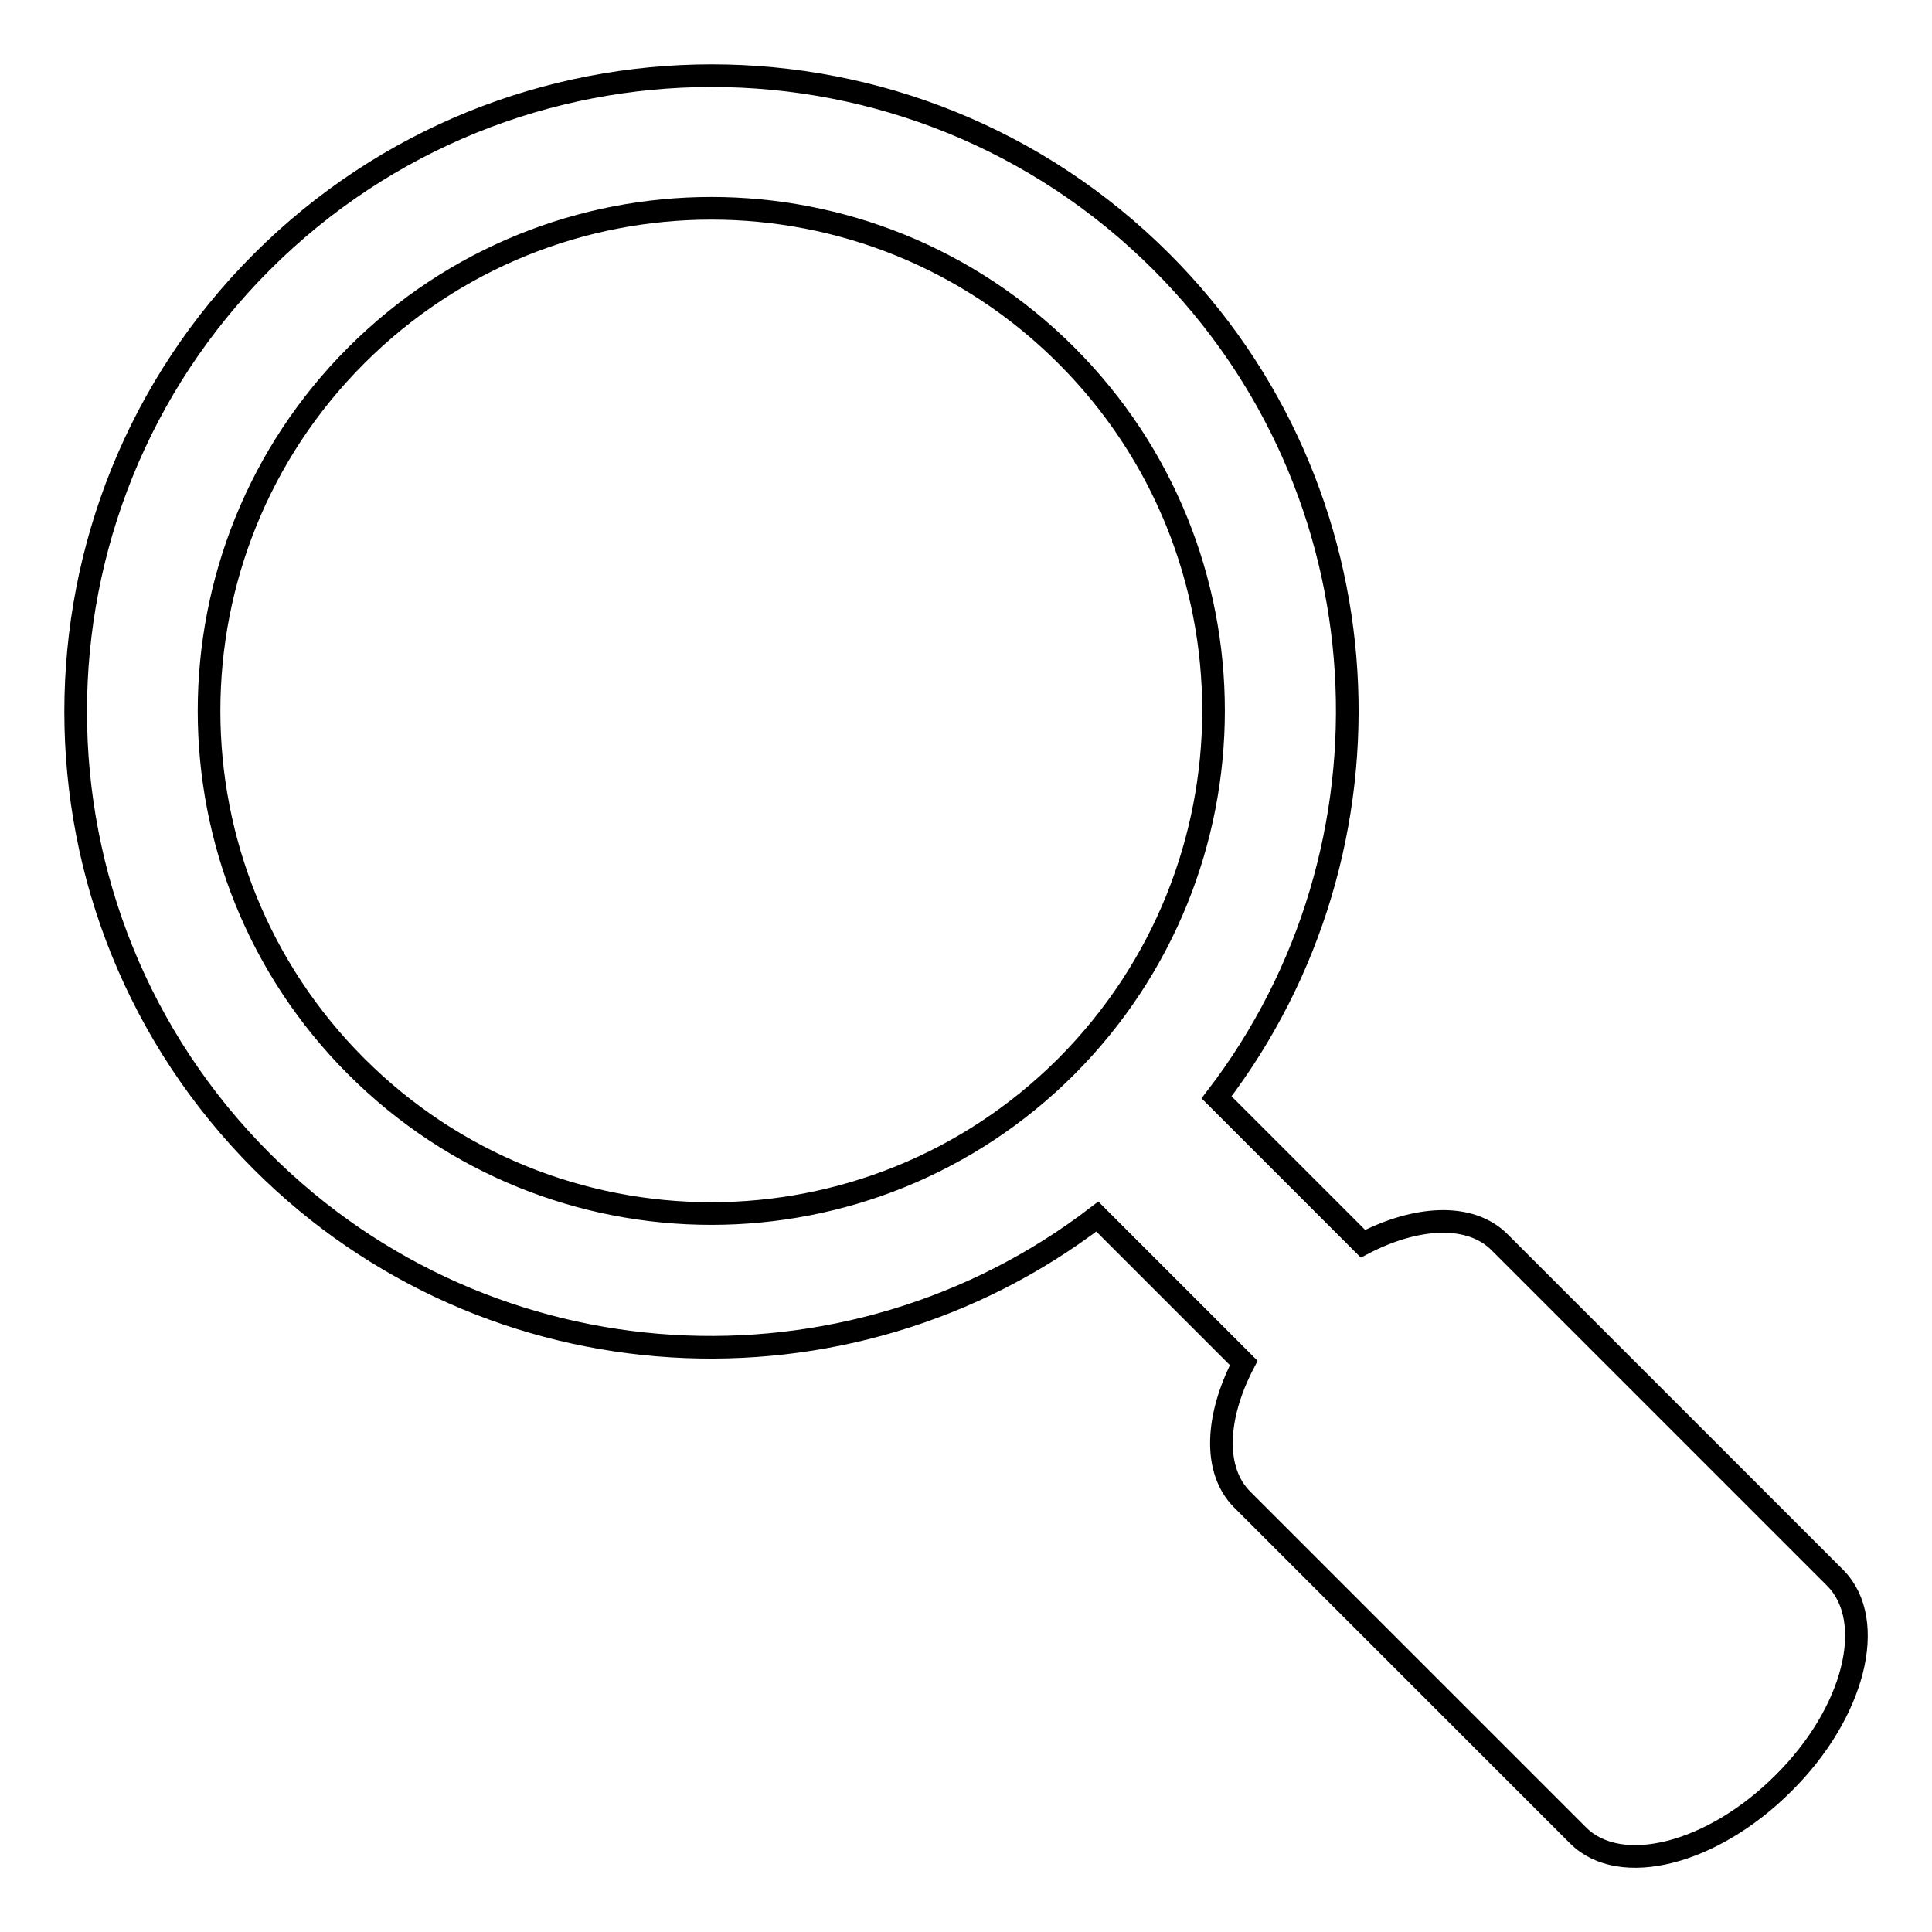 <?xml version="1.0" encoding="utf-8"?>
<!-- Svg Vector Icons : http://www.onlinewebfonts.com/icon -->
<!DOCTYPE svg PUBLIC "-//W3C//DTD SVG 1.1//EN" "http://www.w3.org/Graphics/SVG/1.1/DTD/svg11.dtd">
<svg version="1.1" xmlns="http://www.w3.org/2000/svg" xmlns:xlink="http://www.w3.org/1999/xlink" x="0px" y="0px" viewBox="0 0 256 256" enable-background="new 0 0 256 256" xml:space="preserve">
<g><g><path stroke-width="3" fill-opacity="0" stroke="#000000"  d="M243.2,209.1l-44.5-44.5c-3.9-3.9-11-3.5-18.1,0.2l-19.4-19.4c25.3-33,22.9-80.5-7.3-110.7c-32.9-32.9-86.3-32.9-119.2,0c-32.9,32.9-32.9,86.3,0,119.2c30.2,30.2,77.7,32.6,110.7,7.3l19.4,19.4c-3.7,7.1-4.1,14.2-0.2,18.1l44.5,44.5c5.6,5.6,17.8,2.5,27.2-6.9C245.7,227,248.8,214.8,243.2,209.1z M47.2,141.3c-26-26-26-68.2,0-94.2c26-26,68.1-26,94.1,0c26,26,26,68.1,0,94.2C115.3,167.3,73.2,167.3,47.2,141.3z"/></g></g>
</svg>